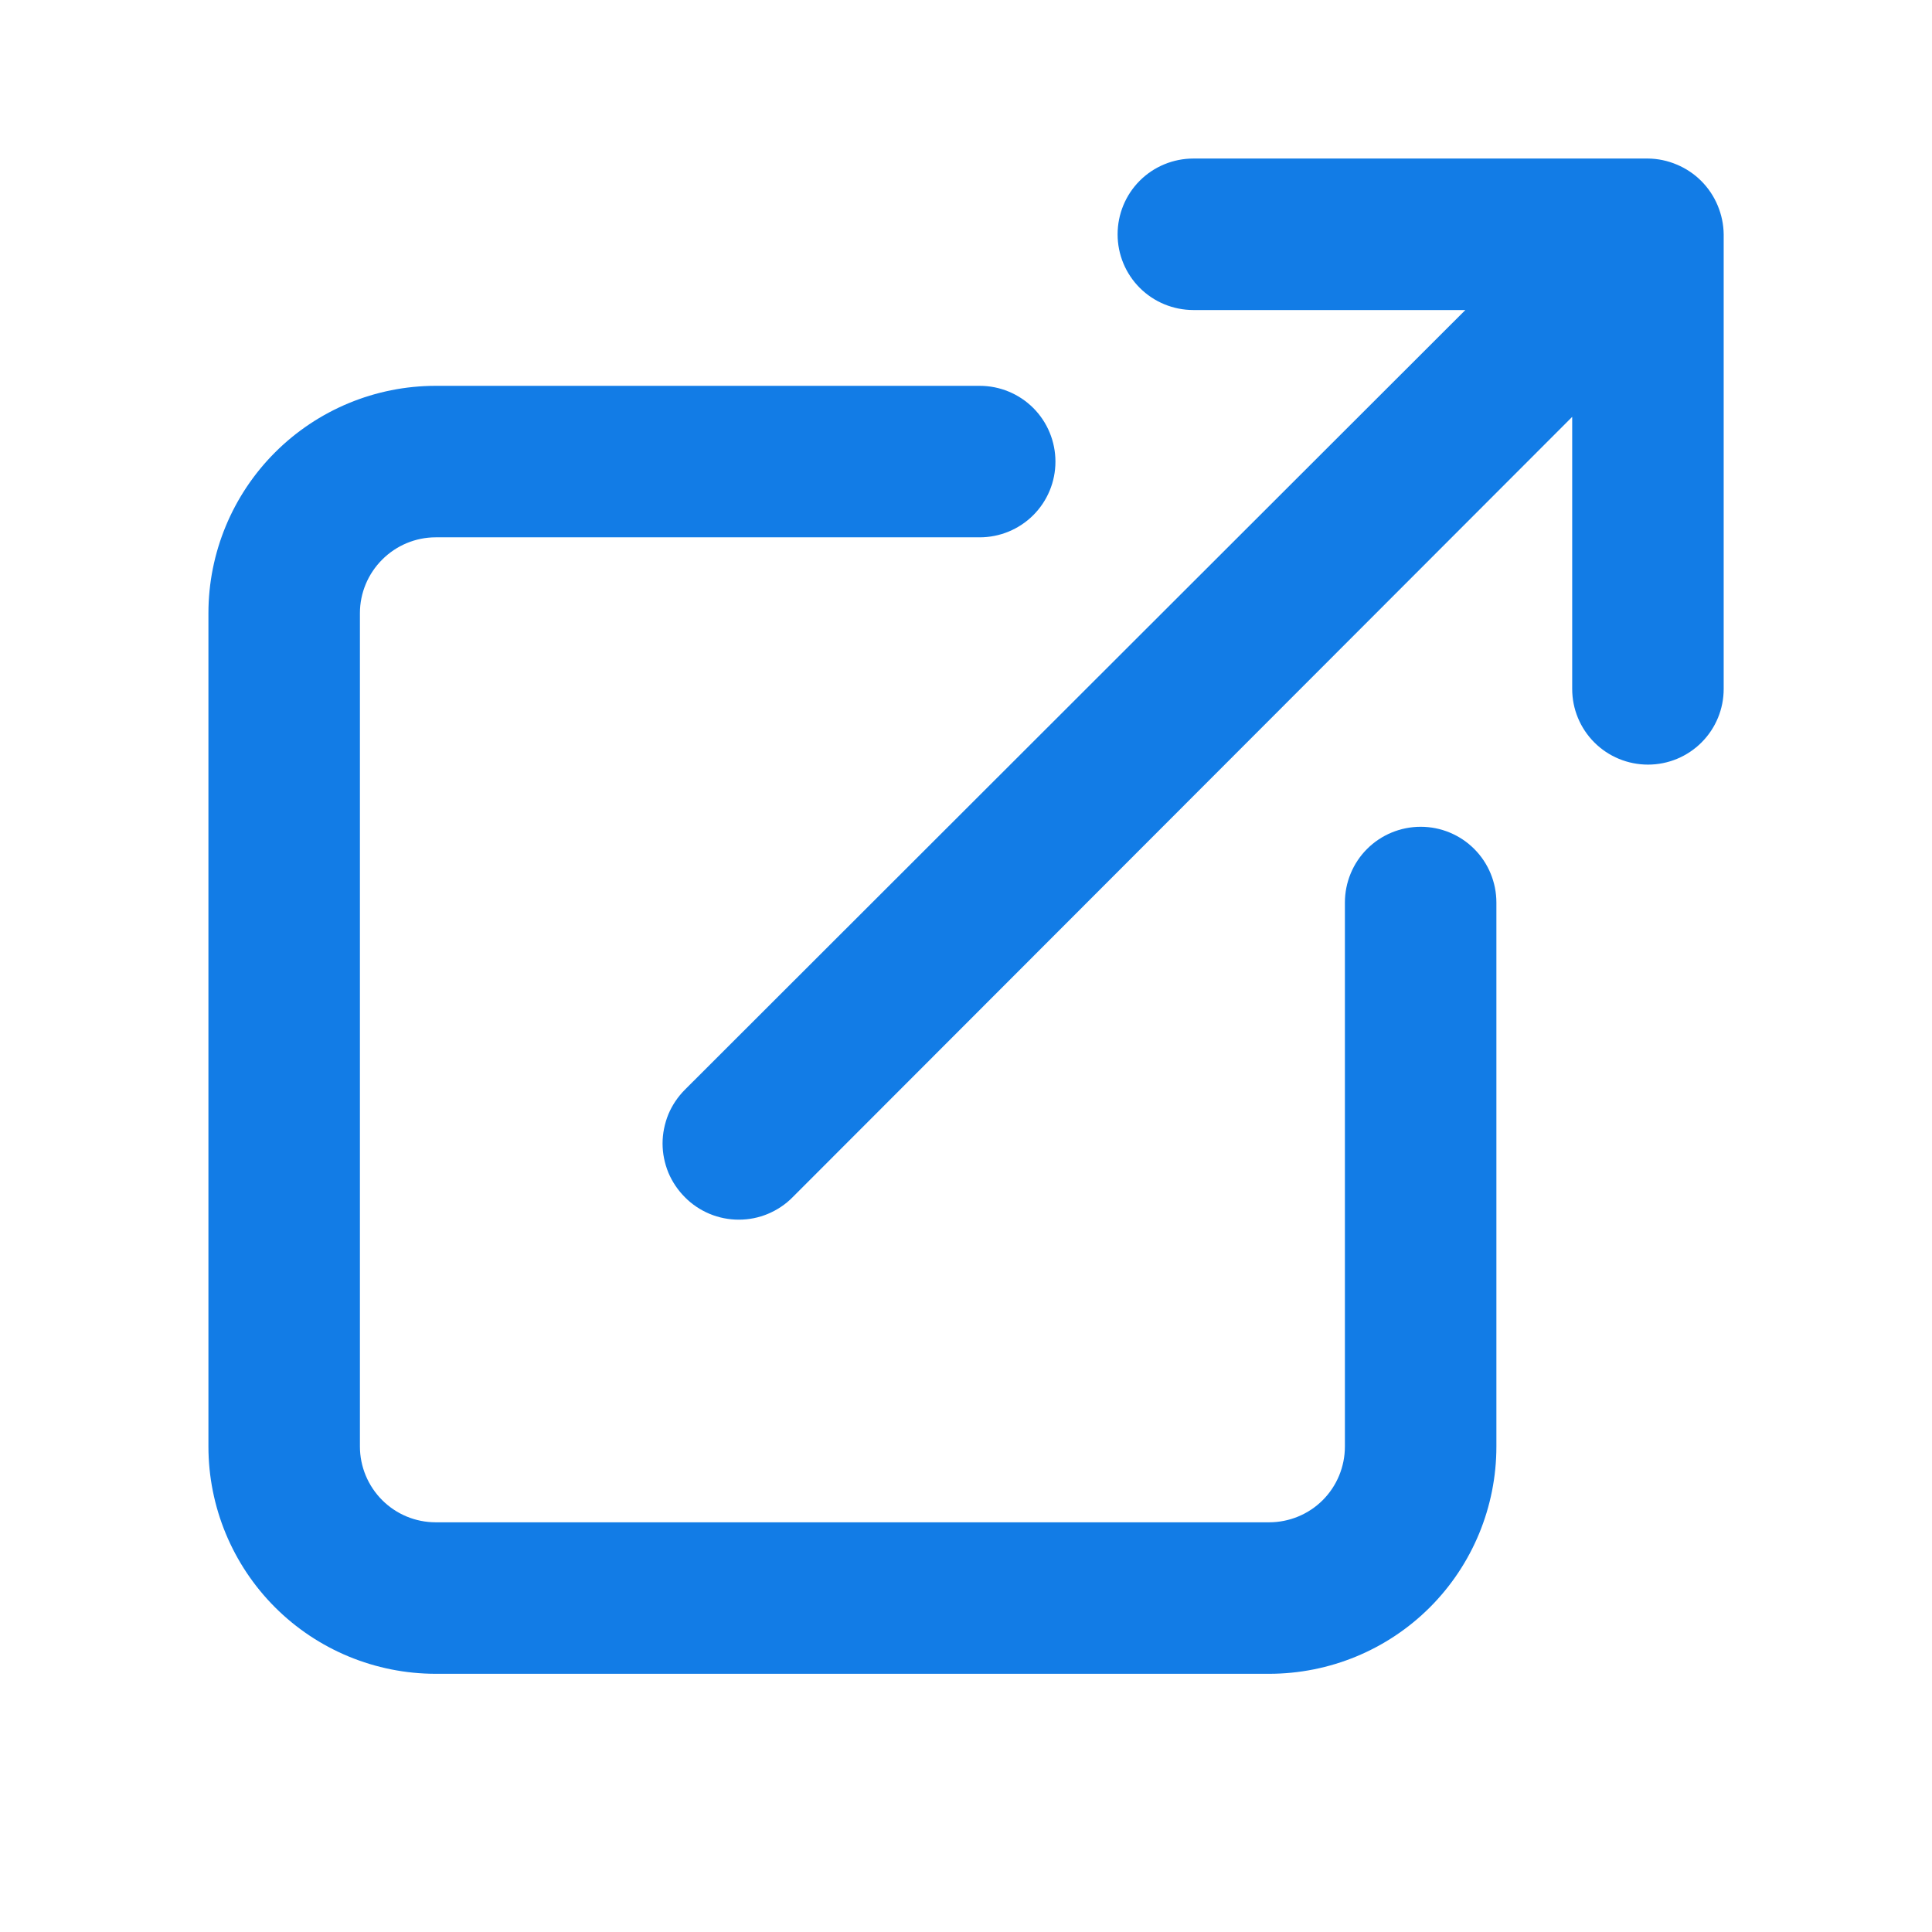 <svg width="17" height="17" viewBox="0 0 17 17" fill="none" xmlns="http://www.w3.org/2000/svg">
<g id="external-link-alt">
<path id="Vector" d="M12.501 7.275C12.324 7.275 12.154 7.345 12.029 7.47C11.904 7.595 11.834 7.765 11.834 7.942V12.728C11.834 12.905 11.764 13.075 11.639 13.2C11.514 13.325 11.344 13.395 11.167 13.395H3.834C3.657 13.395 3.488 13.325 3.363 13.2C3.238 13.075 3.167 12.905 3.167 12.728V5.395C3.167 5.218 3.238 5.049 3.363 4.924C3.488 4.799 3.657 4.728 3.834 4.728H8.621C8.797 4.728 8.967 4.658 9.092 4.533C9.217 4.408 9.287 4.239 9.287 4.062C9.287 3.885 9.217 3.715 9.092 3.59C8.967 3.465 8.797 3.395 8.621 3.395H3.834C3.304 3.395 2.795 3.606 2.42 3.981C2.045 4.356 1.834 4.865 1.834 5.395V12.728C1.834 13.259 2.045 13.768 2.42 14.143C2.795 14.518 3.304 14.728 3.834 14.728H11.167C11.698 14.728 12.207 14.518 12.582 14.143C12.957 13.768 13.167 13.259 13.167 12.728V7.942C13.167 7.765 13.097 7.595 12.972 7.47C12.847 7.345 12.678 7.275 12.501 7.275ZM15.114 1.808C15.046 1.645 14.917 1.516 14.754 1.448C14.674 1.414 14.588 1.396 14.501 1.395H10.501C10.324 1.395 10.154 1.465 10.029 1.59C9.904 1.715 9.834 1.885 9.834 2.062C9.834 2.239 9.904 2.408 10.029 2.533C10.154 2.658 10.324 2.728 10.501 2.728H12.894L6.027 9.588C5.965 9.65 5.915 9.724 5.881 9.805C5.848 9.887 5.83 9.974 5.83 10.062C5.83 10.15 5.848 10.237 5.881 10.318C5.915 10.399 5.965 10.473 6.027 10.535C6.089 10.598 6.163 10.647 6.244 10.681C6.326 10.715 6.413 10.732 6.501 10.732C6.589 10.732 6.676 10.715 6.757 10.681C6.838 10.647 6.912 10.598 6.974 10.535L13.834 3.668V6.062C13.834 6.239 13.904 6.408 14.029 6.533C14.154 6.658 14.324 6.728 14.501 6.728C14.678 6.728 14.847 6.658 14.972 6.533C15.097 6.408 15.167 6.239 15.167 6.062V2.062C15.166 1.975 15.148 1.889 15.114 1.808Z" fill="#127CE6"/>
</g>
</svg>
